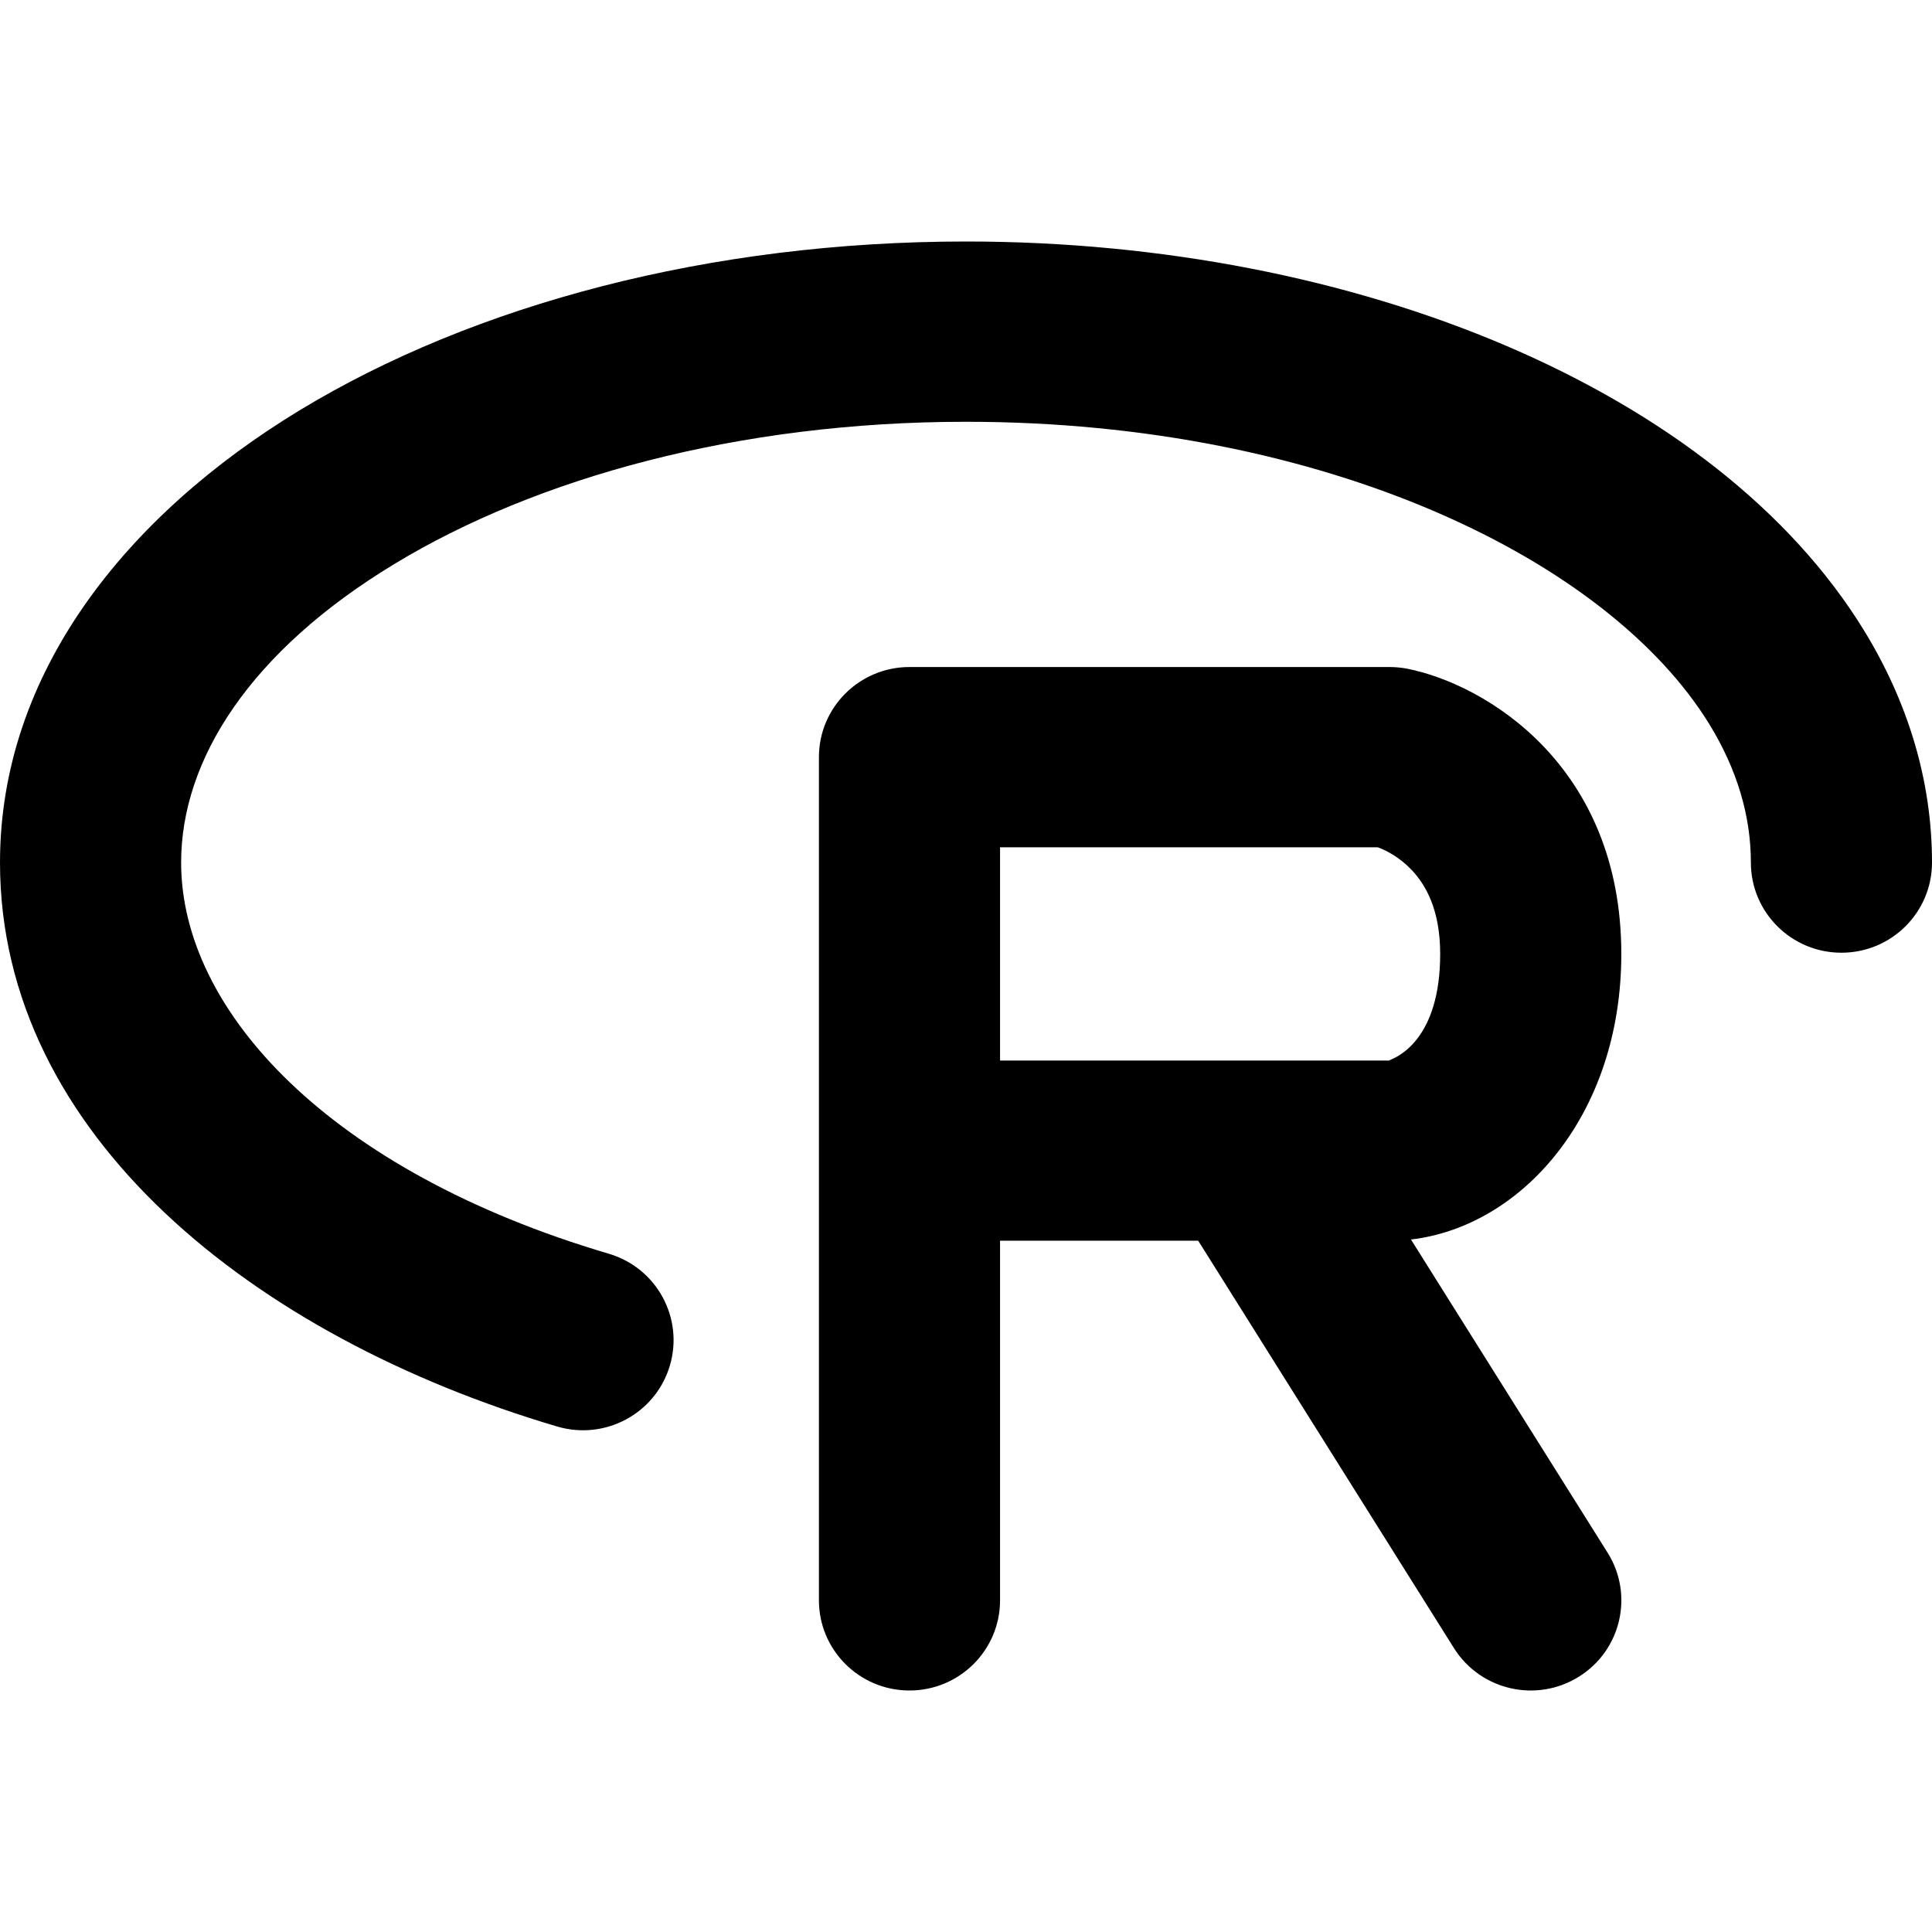<?xml version="1.0" encoding="utf-8"?><!-- Uploaded to: SVG Repo, www.svgrepo.com, Generator: SVG Repo Mixer Tools -->
<svg width="800px" height="800px" viewBox="0 0 16 16" fill="none" xmlns="http://www.w3.org/2000/svg">
<path fill-rule="nonzero" clip-rule="nonzero" d="M3.264 4.672C2.074 5.393 1.5 6.289 1.5 7.143C1.5 8.368 2.724 9.698 5.042 10.383C5.439 10.5 5.665 10.916 5.547 11.311C5.429 11.706 5.012 11.931 4.615 11.814C2.104 11.072 0 9.396 0 7.143C0 5.57 1.049 4.267 2.483 3.397C3.931 2.519 5.883 2 8 2C11.245 2 14.218 3.235 15.437 5.221C15.793 5.802 16 6.452 16 7.143C16 7.556 15.664 7.89 15.25 7.89C14.836 7.89 14.5 7.556 14.5 7.143C14.5 6.757 14.386 6.373 14.157 5.999C13.323 4.641 10.984 3.493 8 3.493C6.113 3.493 4.44 3.958 3.264 4.672ZM6.782 6.27C6.782 5.858 7.118 5.524 7.532 5.524H11.508C11.557 5.524 11.607 5.529 11.655 5.538C12.306 5.668 13.427 6.343 13.427 7.9C13.427 9.241 12.596 10.159 11.685 10.265L13.313 12.858C13.533 13.207 13.426 13.668 13.075 13.886C12.724 14.105 12.261 13.999 12.041 13.649L9.923 10.275H8.282V13.253C8.282 13.666 7.946 14 7.532 14C7.118 14 6.782 13.666 6.782 13.253V6.27ZM8.282 8.783H11.508C11.503 8.783 11.506 8.781 11.515 8.777C11.578 8.751 11.927 8.602 11.927 7.9C11.927 7.531 11.805 7.326 11.692 7.206C11.592 7.1 11.48 7.042 11.41 7.017H8.282V8.783Z" fill="#000000"/>
</svg>